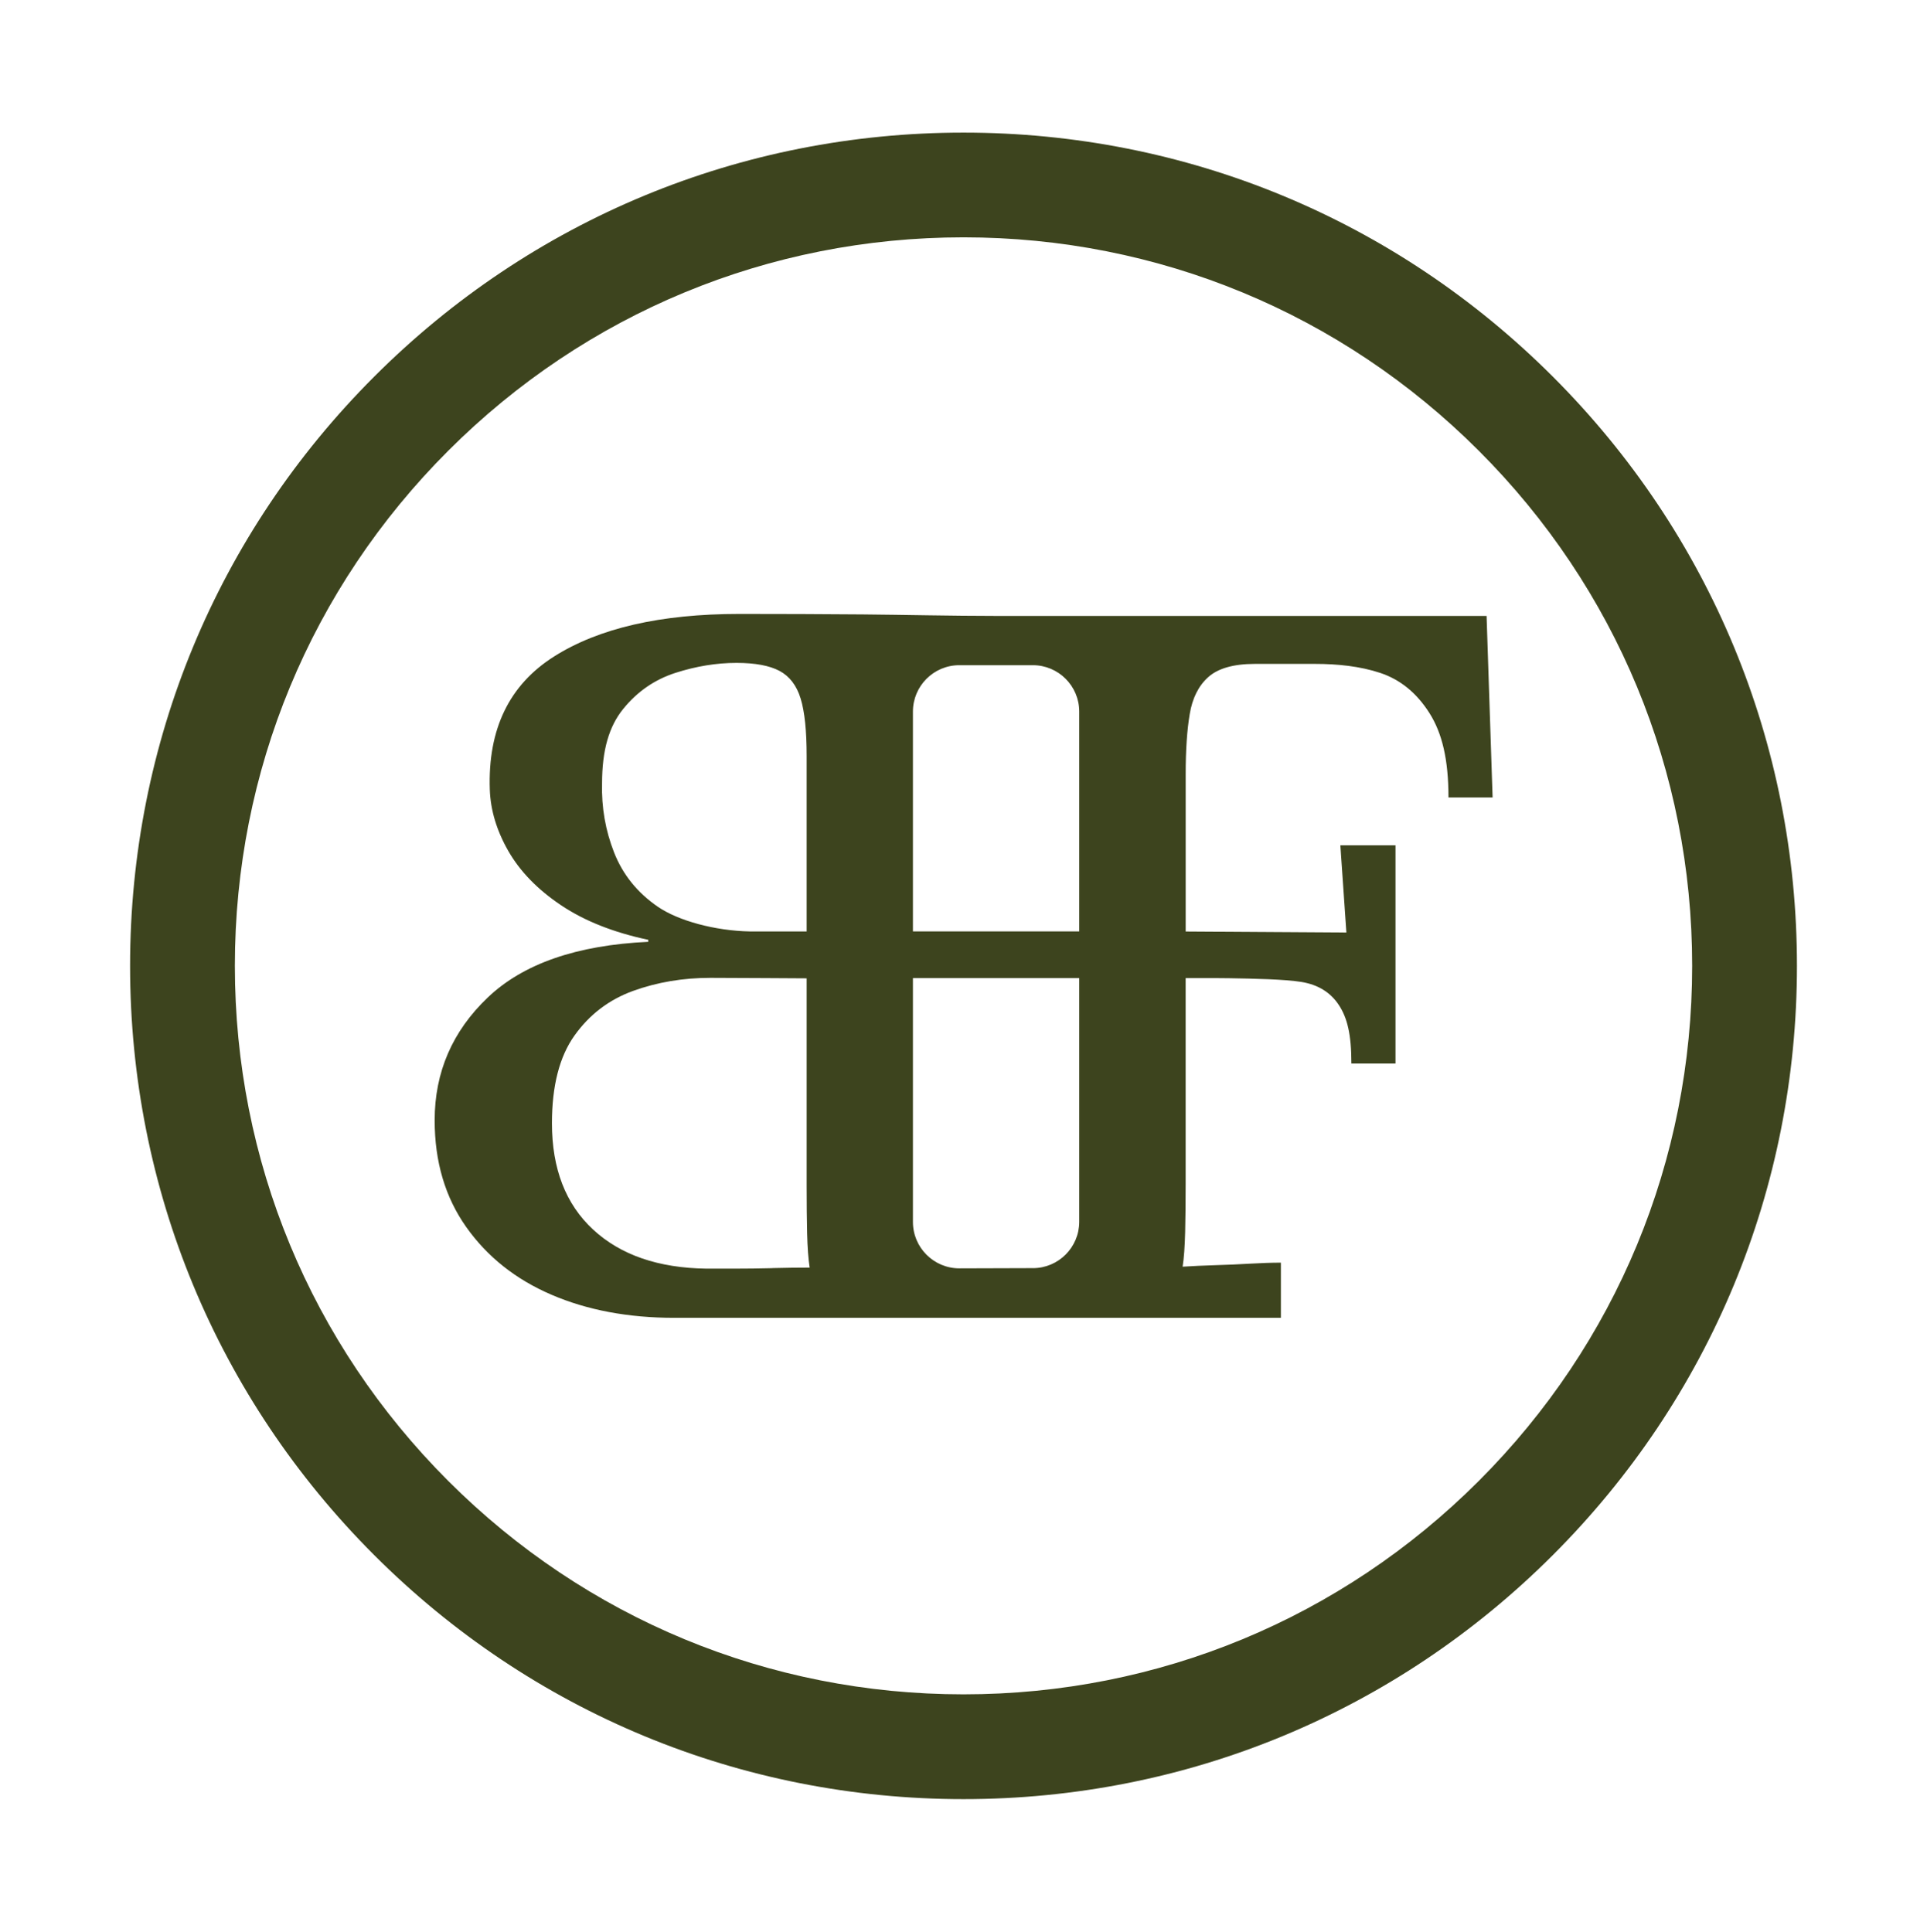 <svg xmlns="http://www.w3.org/2000/svg" id="Layer_1" data-name="Layer 1" viewBox="0 0 588.53 590.09"><defs><style> .cls-1 { fill: #3d441e; } </style></defs><path class="cls-1" d="M294.27,549.59c-67.99,0-131.91-26.48-179.99-74.55-48.08-48.08-74.55-112-74.55-179.99s26.48-131.91,74.55-179.99c48.08-48.08,112-74.55,179.99-74.55s131.91,26.48,179.99,74.55c48.08,48.08,74.55,112,74.55,179.99s-26.48,131.91-74.55,179.99c-48.08,48.08-112,74.55-179.99,74.55ZM294.27,72.5c-59.44,0-115.33,23.15-157.36,65.18s-65.18,97.92-65.18,157.36,23.15,115.33,65.18,157.36,97.92,65.18,157.36,65.18,115.33-23.15,157.36-65.18,65.18-97.92,65.18-157.36-23.15-115.33-65.18-157.36-97.92-65.18-157.36-65.18Z"></path><path class="cls-1" d="M453.97,188.15h-150.34c-12.25,0-27.86-.35-40.11-.46-12.25-.1-24.81-.15-37.67-.15-24.09,0-42.98,4.34-56.66,13.02-13.68,8.68-20.21,22.21-19.6,40.58.21,6.33,2.1,12.61,5.67,18.84,3.58,6.23,8.94,11.75,16.08,16.54,7.15,4.8,16.03,8.32,26.65,10.57v.61c-21.85,1.02-38.18,6.69-49.01,17-10.82,10.31-16.23,22.82-16.23,37.52,0,12.66,3.22,23.54,9.65,32.62,6.43,9.09,15.11,15.98,26.03,20.67,10.93,4.7,23.43,7.05,37.52,7.05h185.25v-16.85c-2.86,0-6.03.11-9.49.31-3.47.21-7,.36-10.57.46-3.57.11-6.89.26-9.95.46.41-2.65.66-6.17.77-10.57.1-4.39.15-9.34.15-14.85v-62.73s9.19-.04,13.35.03c7.55.13,16.84.31,21.95,1.13,5.1.82,8.93,3.17,11.49,7.05,2.55,3.88,3.83,8.9,3.83,17.88h13.48v-66.67h-16.85l1.84,26.65-49.08-.31v-47.99c0-7.55.41-13.5,1.23-18.4.81-4.9,2.7-8.68,5.67-11.33,2.96-2.65,7.71-4.03,14.24-4.03h18.38c6.89,0,13.78.72,19.91,2.76,6.13,2.04,11.13,6.13,15.01,12.25,3.88,6.13,5.82,14.16,5.82,25.8h13.48l-1.84-55.44ZM315.44,203.2c7.83,0,14.17,6.35,14.17,14.17v67.15h-50.79v-67.15c0-7.83,6.35-14.17,14.17-14.17h22.44ZM187.56,260.43c-2.65-6.74-3.88-13.78-3.68-21.13,0-10.21,2.14-17.4,6.43-22.71,4.29-5.31,9.6-8.98,15.93-11.03,6.33-2.04,12.56-3.06,18.68-3.06,5.72,0,10.11.82,13.17,2.45,3.06,1.64,5.21,4.44,6.43,8.42,1.23,3.98,1.84,9.85,1.84,17.61v53.55h-17.38c-10.61-.2-21.87-3.27-28.1-7.56-6.23-4.29-10.67-9.8-13.32-16.54ZM235.95,387.39c-4.08.1-8.01.15-11.79.15h-8.42c-14.7-.2-26.24-4.18-34.61-11.95-8.37-7.76-12.56-18.58-12.56-32.47,0-11.43,2.3-20.37,6.89-26.8,4.59-6.43,10.57-10.97,17.92-13.63,7.35-2.65,15.21-3.98,23.58-3.98,5.72,0,29.4.15,29.4.15v63.25c0,5.51.05,10.41.15,14.7.1,4.29.36,7.76.77,10.41-3.47,0-7.25.05-11.33.15ZM315.48,387.38l-22.44.07c-7.84.02-14.22-6.33-14.22-14.17v-74.5h50.79v74.44c0,7.81-6.32,14.15-14.13,14.17Z"></path></svg>